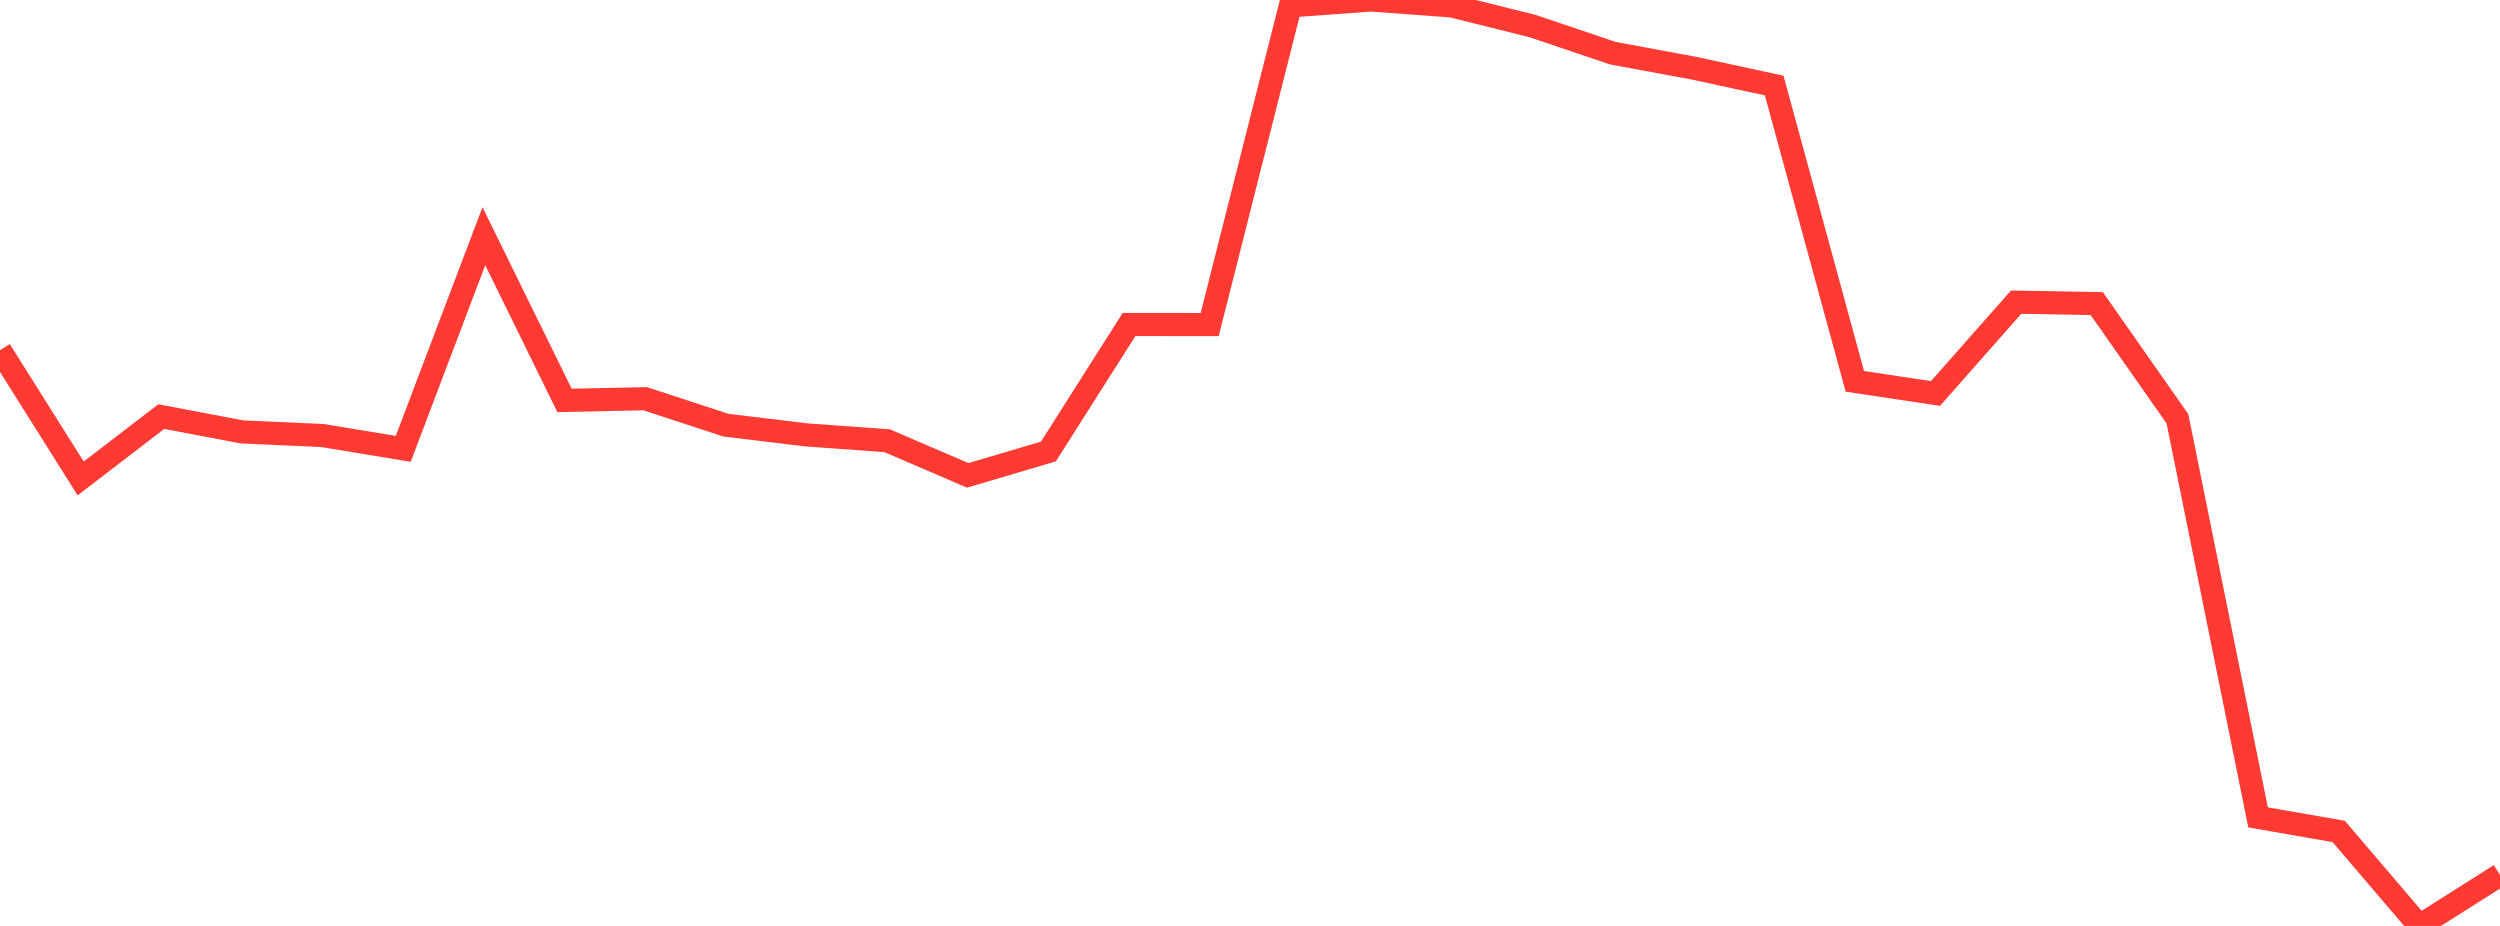 <?xml version="1.0" standalone="no"?>
<!DOCTYPE svg PUBLIC "-//W3C//DTD SVG 1.1//EN" "http://www.w3.org/Graphics/SVG/1.1/DTD/svg11.dtd">

<svg width="135" height="50" viewBox="0 0 135 50" preserveAspectRatio="none" 
  xmlns="http://www.w3.org/2000/svg"
  xmlns:xlink="http://www.w3.org/1999/xlink">


<polyline points="0.0, 18.912 4.355, 25.835 8.71, 22.496 13.065, 23.322 17.419, 23.519 21.774, 24.238 26.129, 12.756 30.484, 21.622 34.839, 21.531 39.194, 22.958 43.548, 23.485 47.903, 23.798 52.258, 25.67 56.613, 24.382 60.968, 17.523 65.323, 17.526 69.677, 0.316 74.032, 0.0 78.387, 0.319 82.742, 1.403 87.097, 2.873 91.452, 3.678 95.806, 4.619 100.161, 20.592 104.516, 21.249 108.871, 16.317 113.226, 16.395 117.581, 22.613 121.935, 44.138 126.29, 44.898 130.645, 50.0 135.0, 47.244" fill="none" stroke="#ff3a33" stroke-width="1.25"/>

</svg>